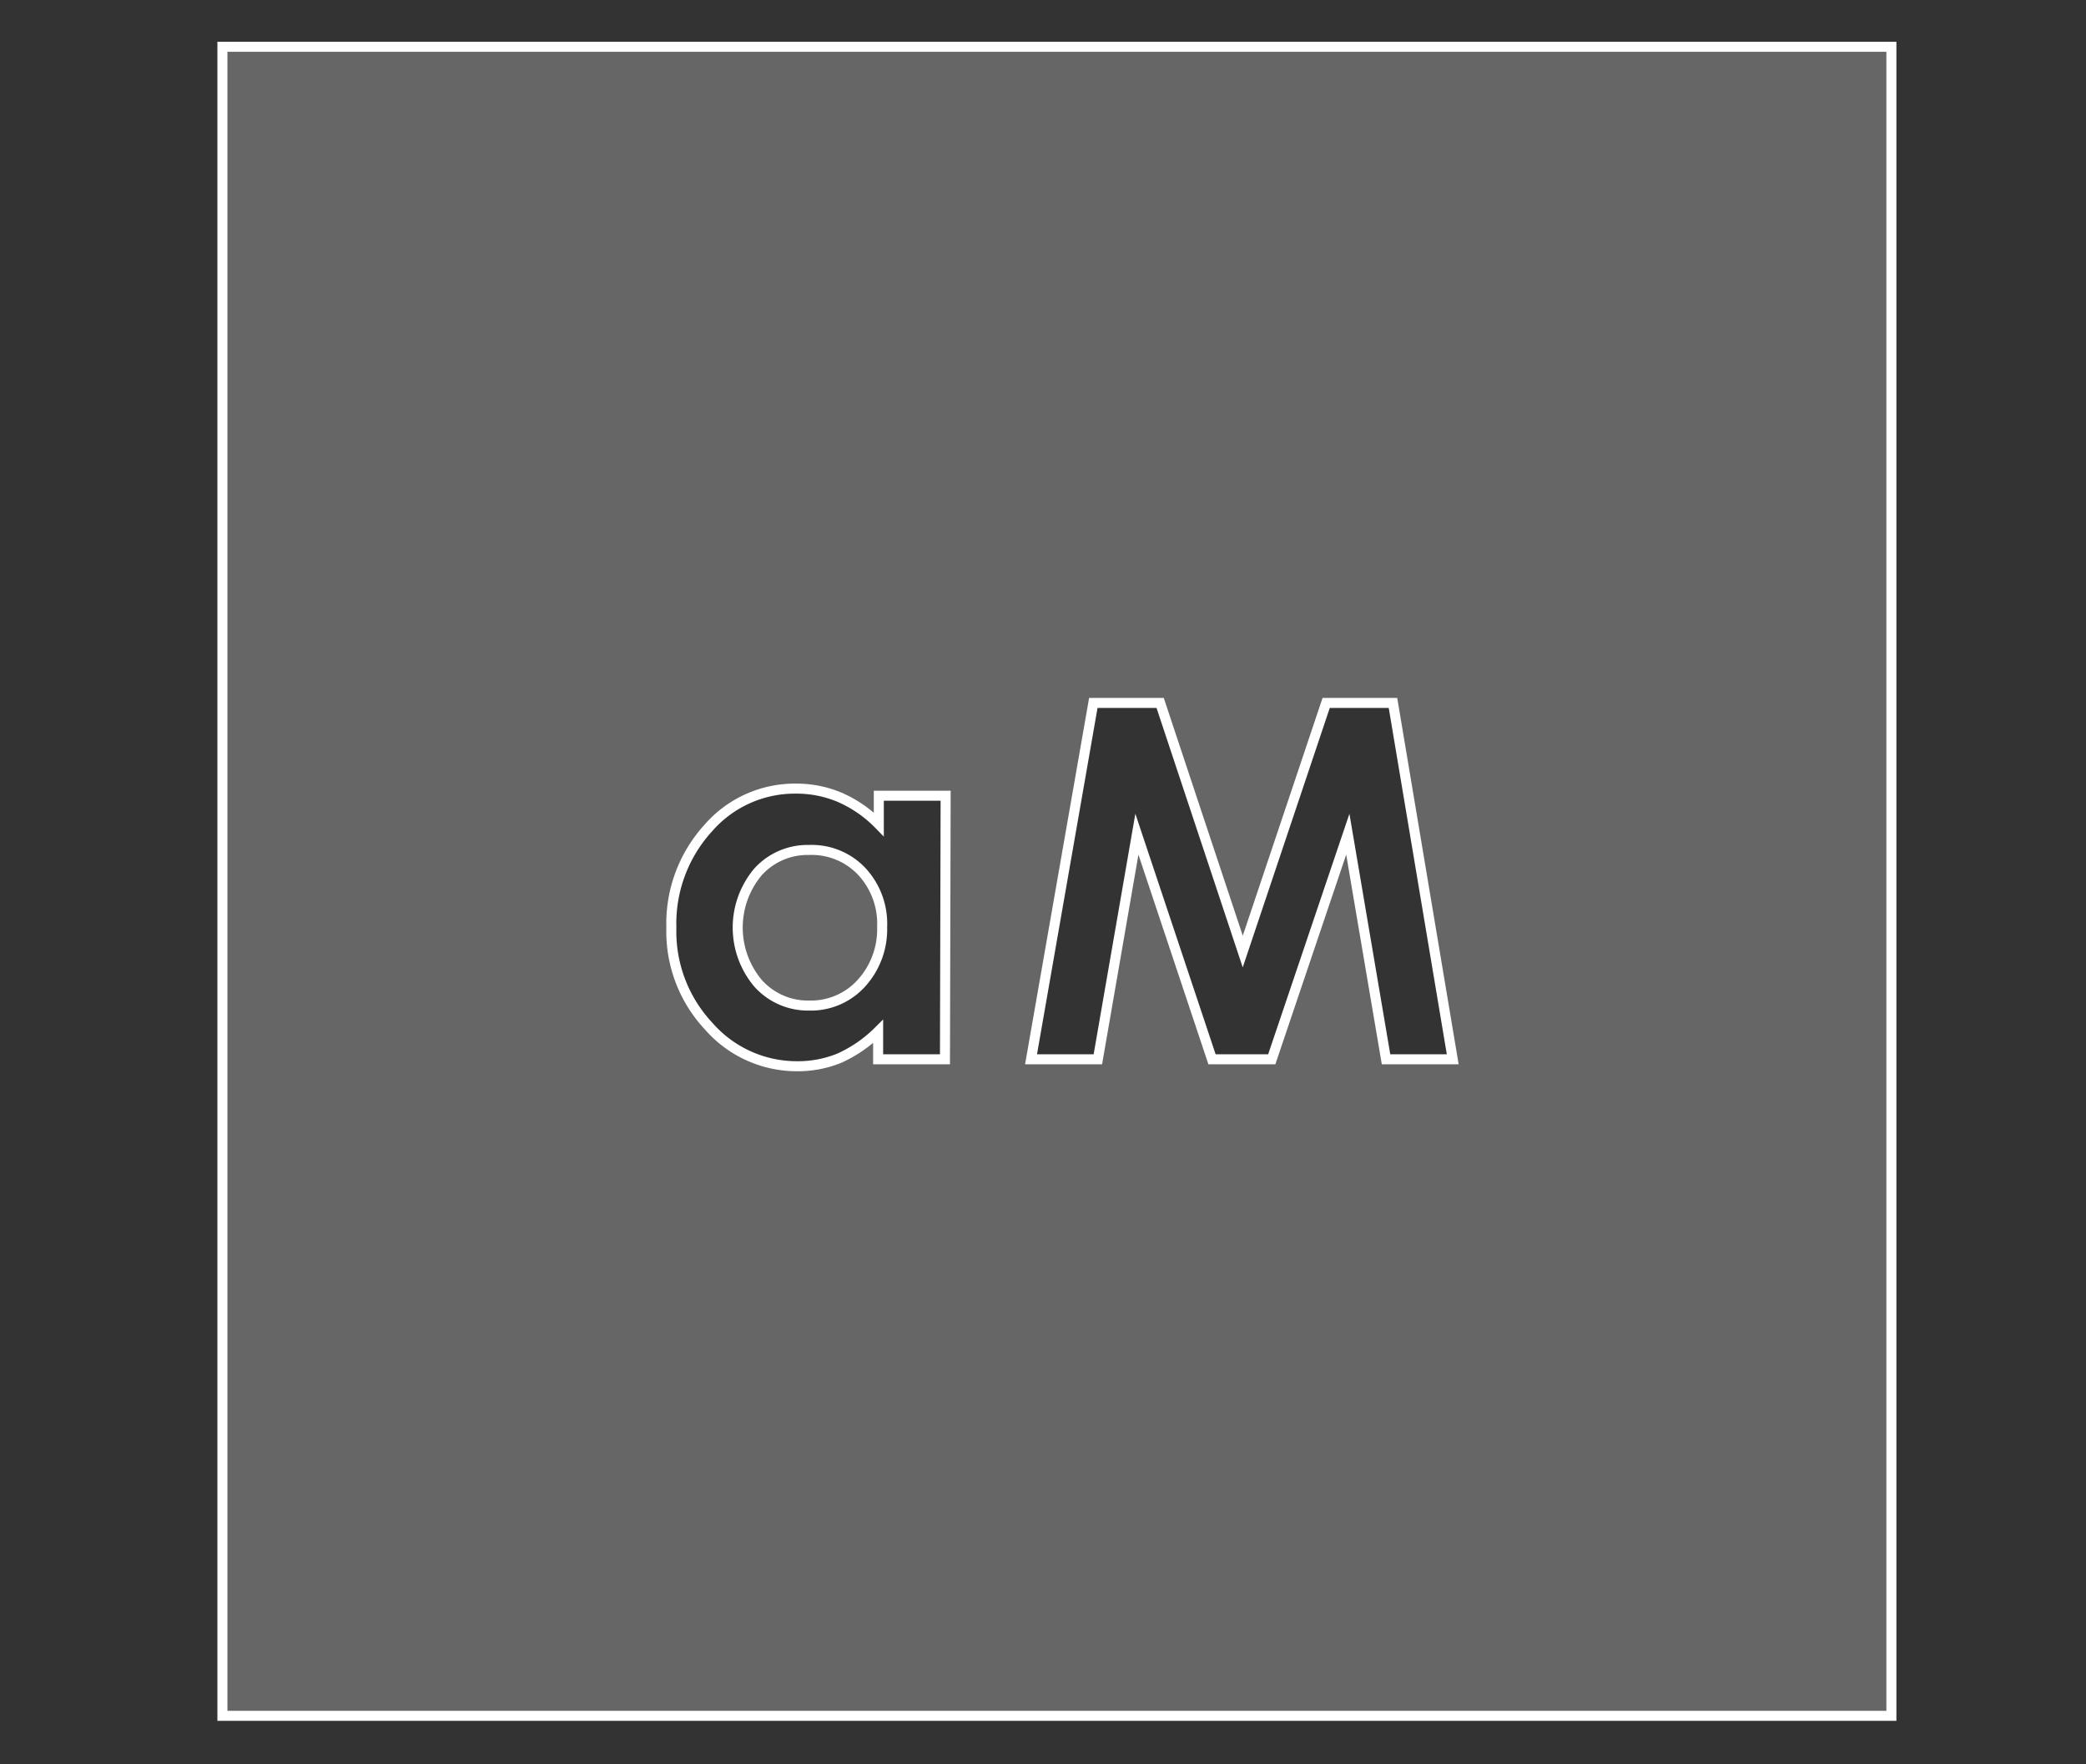 <svg id="Layer_1" data-name="Layer 1" xmlns="http://www.w3.org/2000/svg" viewBox="0 0 156.07 132"><rect x="0" y="0" width="156.07" height="132" fill="#333333" stroke="none"/><defs><style>.cls-1{fill:#fff;opacity:0.25;}.cls-2{fill:none;stroke:#fff;stroke-miterlimit:10;stroke-width:0.75px;}</style></defs><title>ABQ white on white general icons</title><path class="cls-1" d="M60.54,63.59a5,5,0,0,0-3.81,1.62,6.47,6.47,0,0,0,0,8.37,5,5,0,0,0,3.8,1.65,5.09,5.09,0,0,0,3.87-1.62A6,6,0,0,0,66,69.35a5.75,5.75,0,0,0-1.53-4.16A5.14,5.14,0,0,0,60.54,63.59Z"/><path class="cls-1" d="M16.64,3.5V128.37H141.51V3.5ZM70.7,79.25h-5V77.17a9.88,9.88,0,0,1-2.91,2,8.23,8.23,0,0,1-3.16.6,8.76,8.76,0,0,1-6.61-3,10.36,10.36,0,0,1-2.79-7.37A10.6,10.6,0,0,1,53,61.94,8.58,8.58,0,0,1,59.53,59a8.3,8.3,0,0,1,3.34.67,9.28,9.28,0,0,1,2.88,2V59.53h5Zm33,0-2.86-16.84L95.15,79.25H90.68L85.06,62.41,82.14,79.25h-5L81.8,52.59h5l6.18,18.6,6.24-18.6h5l4.47,26.66Z"/><path class="cls-2" d="M60.54,63.59a5,5,0,0,0-3.81,1.62,6.47,6.47,0,0,0,0,8.37,5,5,0,0,0,3.8,1.65,5.09,5.09,0,0,0,3.87-1.62A6,6,0,0,0,66,69.35a5.75,5.75,0,0,0-1.53-4.16A5.14,5.14,0,0,0,60.54,63.59Z"/><path class="cls-2" d="M16.64,3.5V128.37H141.51V3.5ZM70.7,79.25h-5V77.17a9.88,9.88,0,0,1-2.91,2,8.23,8.23,0,0,1-3.16.6,8.76,8.76,0,0,1-6.61-3,10.36,10.36,0,0,1-2.79-7.37A10.6,10.6,0,0,1,53,61.94,8.58,8.58,0,0,1,59.53,59a8.3,8.3,0,0,1,3.34.67,9.28,9.28,0,0,1,2.88,2V59.53h5Zm33,0-2.86-16.84L95.15,79.25H90.68L85.06,62.41,82.14,79.25h-5L81.8,52.59h5l6.18,18.6,6.24-18.6h5l4.47,26.66Z"/></svg>